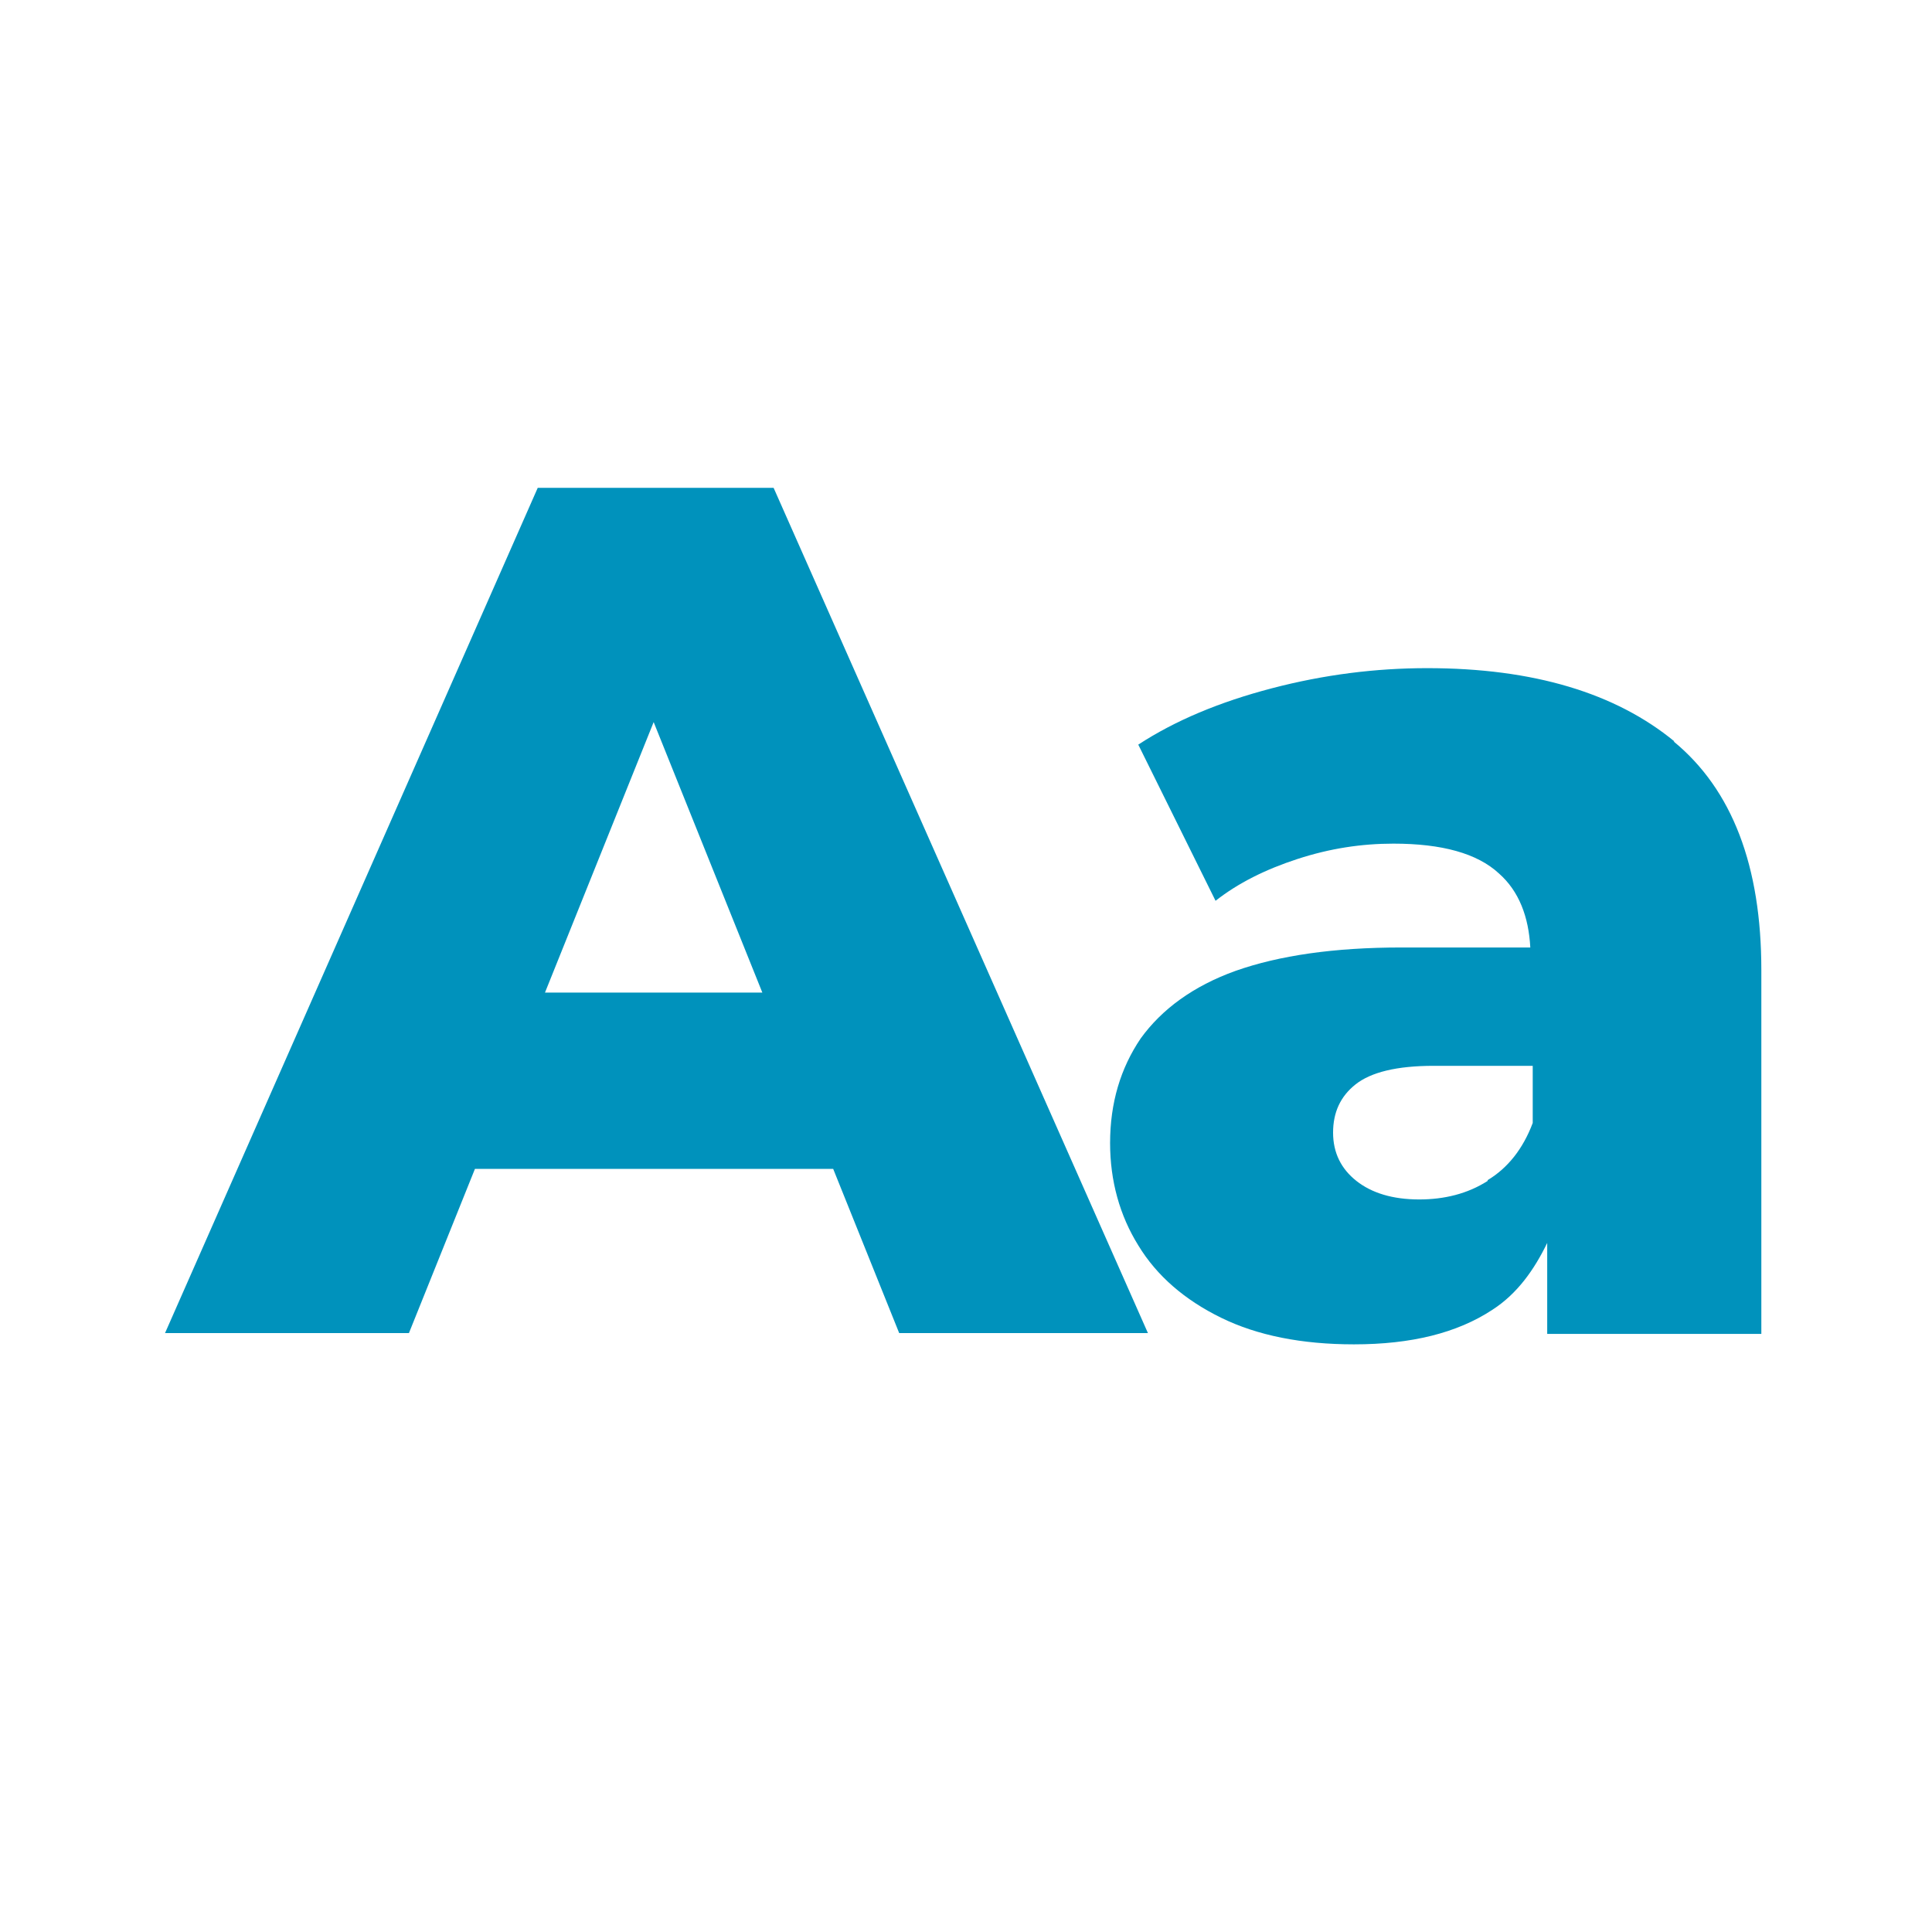 <?xml version="1.0" encoding="UTF-8"?><svg id="Ebene_5" xmlns="http://www.w3.org/2000/svg" viewBox="0 0 24 24"><defs><style>.cls-1{fill:#0092bc;}</style></defs><path class="cls-1" d="M6.68,6.06l-4.63,10.5h3.03l.82-2.04h4.45l.82,2.04h3.09l-4.65-10.5s-2.93,0-2.93,0ZM6.77,12.33l1.35-3.36,1.35,3.36h-2.7Z"/><path class="cls-1" d="M20.8,9.21c-.73-.6-1.75-.91-3.07-.91-.64,0-1.28.08-1.93.25s-1.2.4-1.66.7l.96,1.94c.28-.22.62-.39,1.02-.52s.79-.19,1.19-.19c.6,0,1.04.12,1.31.37.25.22.37.54.39.92h-1.6c-.84,0-1.52.1-2.06.29-.53.19-.92.48-1.18.84-.25.37-.38.8-.38,1.3,0,.47.12.9.35,1.27.23.38.58.68,1.03.9s1,.33,1.65.33c.71,0,1.28-.14,1.72-.43.31-.2.52-.5.68-.83v1.13h2.66v-4.52c0-1.29-.36-2.24-1.09-2.84h.01ZM18.48,14.67c-.25.16-.54.23-.85.23-.33,0-.59-.08-.78-.23s-.29-.35-.29-.6.09-.45.28-.6c.19-.15.51-.23.97-.23h1.23v.71c-.12.32-.31.56-.56.71h0Z"/></svg>